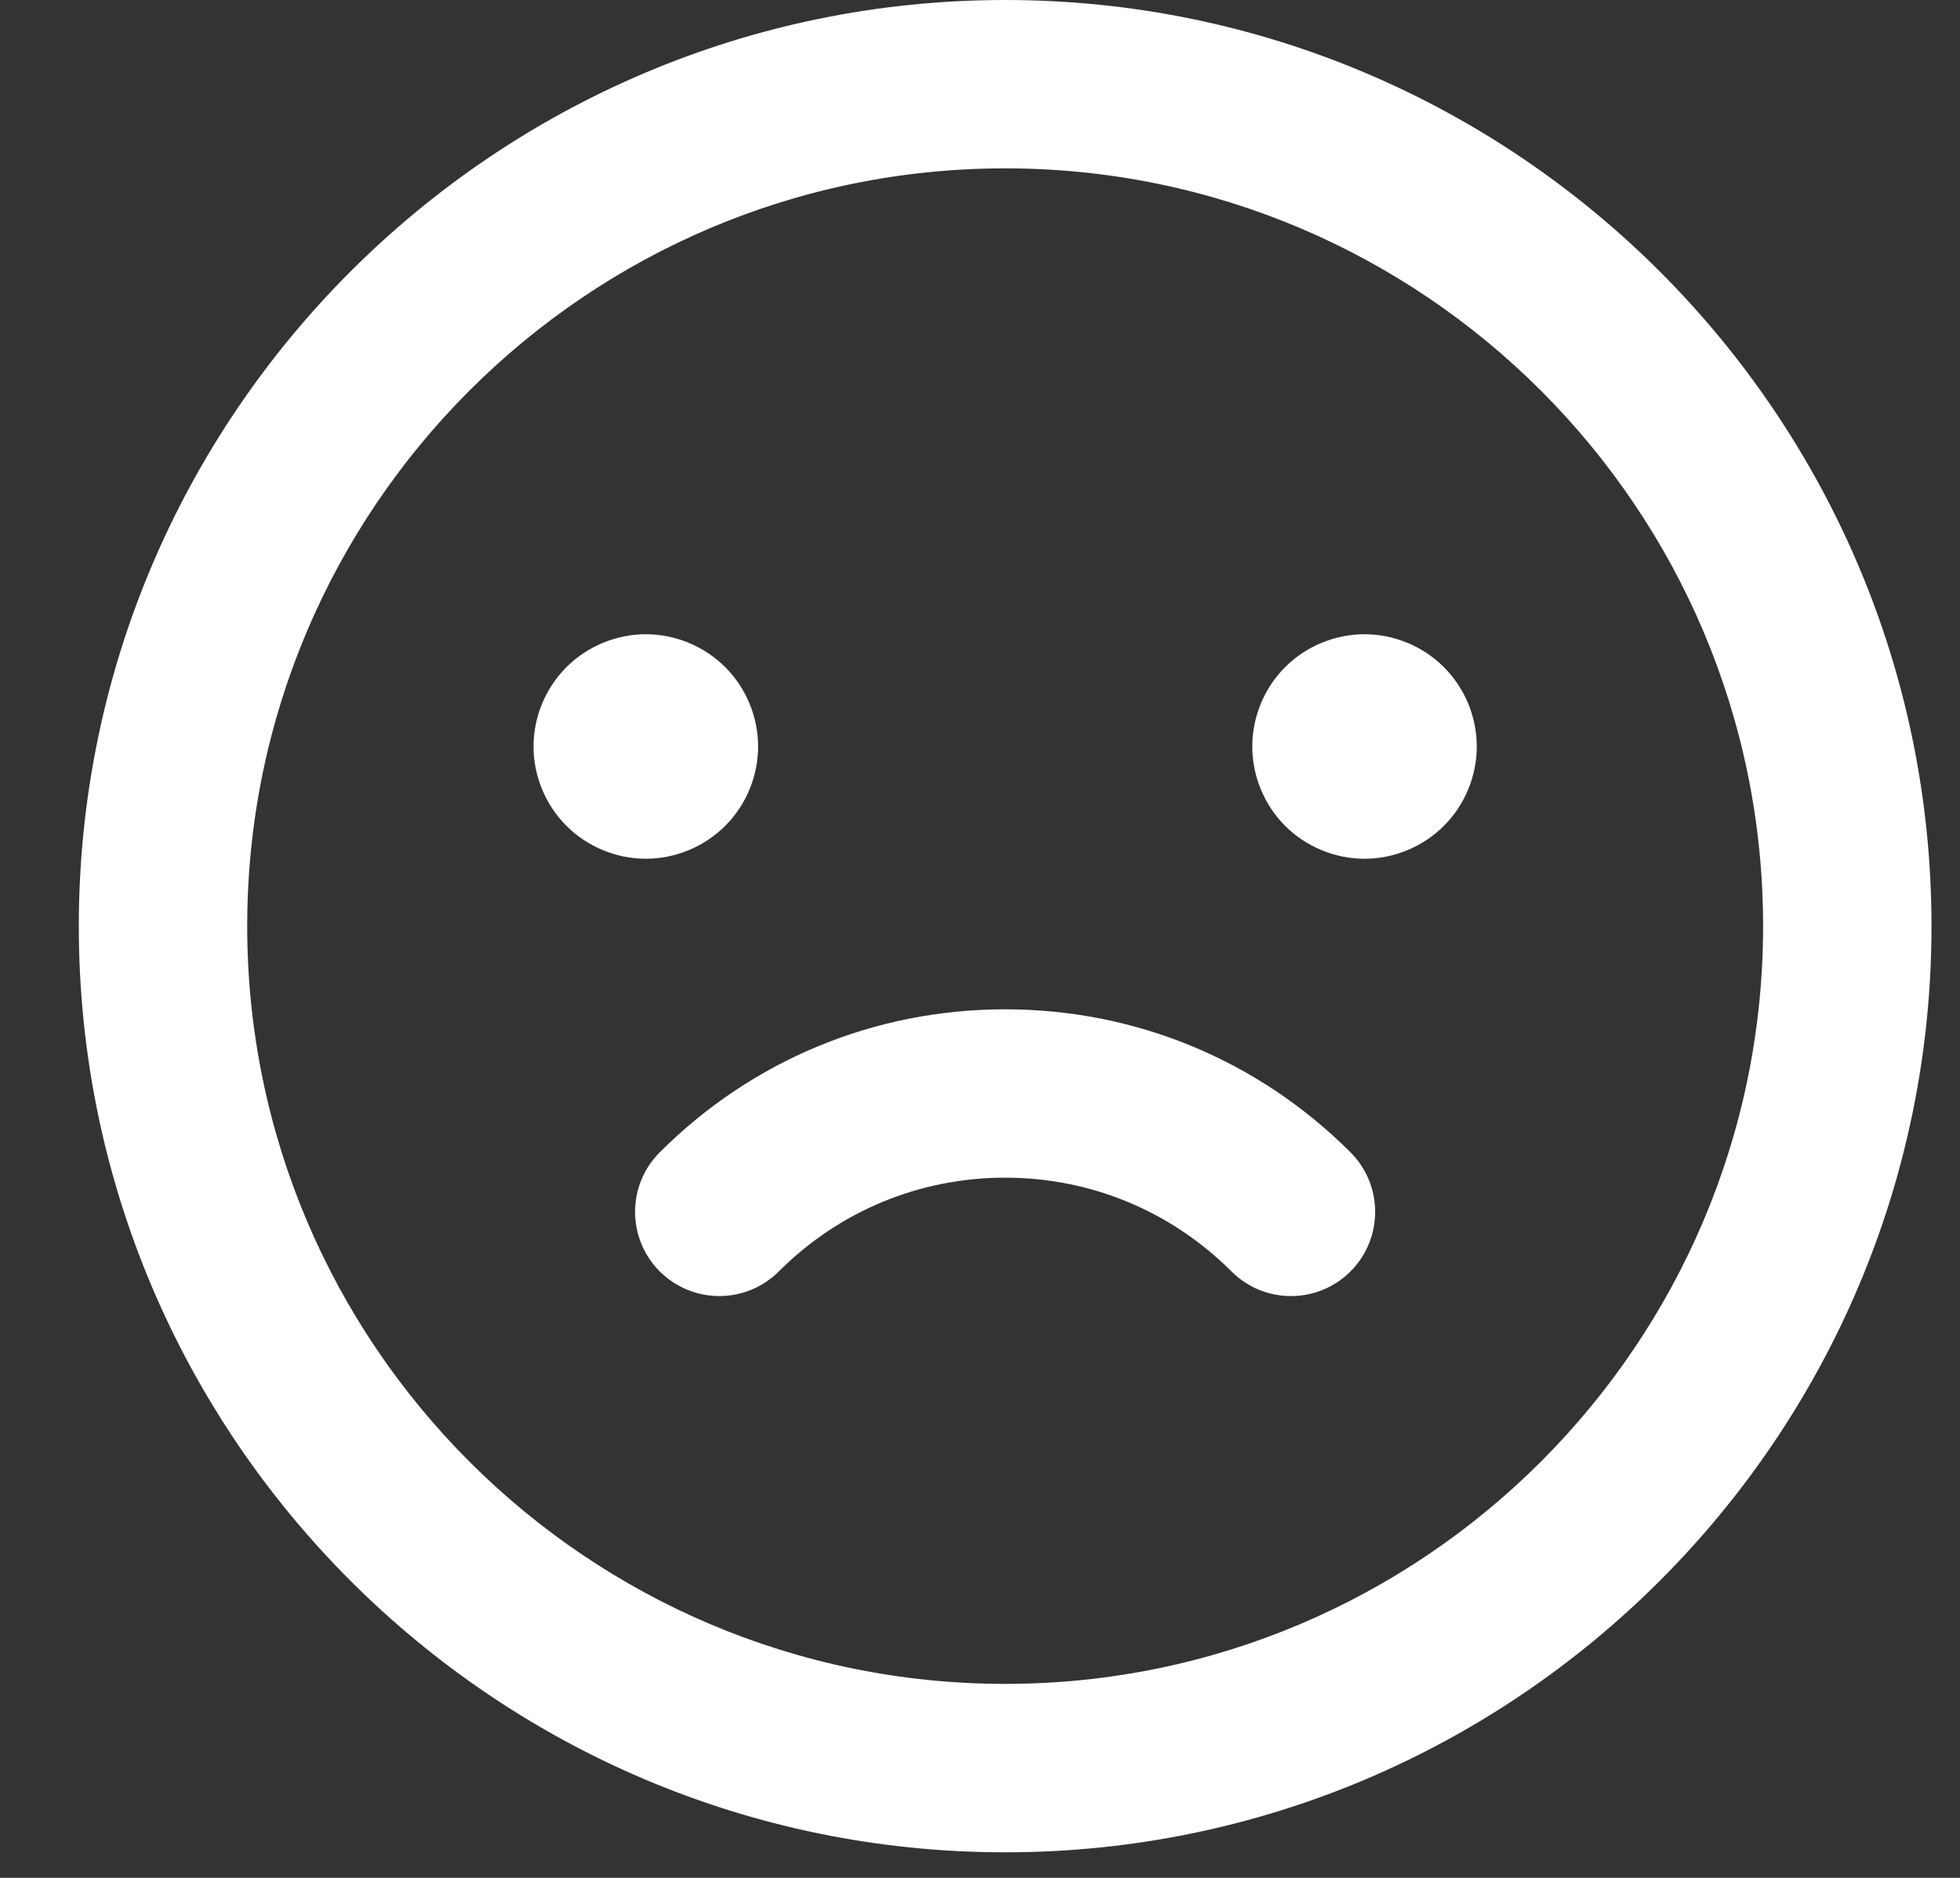 <svg width="24" height="23" viewBox="0 0 24 23" fill="none" xmlns="http://www.w3.org/2000/svg">
<rect x="0" y="0" width="24" height="23" fill="#333333" stroke="none"/>
<path d="M12.308 0C6.053 0 0.965 5.089 0.965 11.343C0.965 17.598 6.053 22.687 12.308 22.687C18.563 22.687 23.651 17.598 23.651 11.343C23.651 5.089 18.563 0 12.308 0ZM12.308 20.624C7.191 20.624 3.027 16.461 3.027 11.343C3.027 6.226 7.191 2.062 12.308 2.062C17.426 2.062 21.589 6.226 21.589 11.343C21.589 16.461 17.426 20.624 12.308 20.624Z" fill="white"/>
<path d="M12.308 12.362C12.307 12.362 12.308 12.362 12.308 12.362C10.71 12.362 9.208 12.984 8.078 14.114C7.676 14.516 7.676 15.169 8.078 15.572C8.28 15.773 8.544 15.874 8.808 15.874C9.072 15.874 9.335 15.773 9.537 15.572C10.277 14.832 11.261 14.424 12.308 14.424C13.354 14.424 14.338 14.832 15.079 15.572C15.481 15.975 16.134 15.975 16.537 15.572C16.939 15.169 16.939 14.516 16.537 14.114C15.407 12.984 13.905 12.362 12.308 12.362Z" fill="white"/>
<path d="M8.88 10.115C9.137 9.859 9.283 9.505 9.283 9.143C9.283 8.781 9.137 8.427 8.88 8.171C8.624 7.915 8.27 7.768 7.908 7.768C7.546 7.768 7.192 7.915 6.936 8.171C6.68 8.427 6.533 8.781 6.533 9.143C6.533 9.505 6.68 9.859 6.936 10.115C7.192 10.371 7.547 10.518 7.908 10.518C8.27 10.518 8.624 10.371 8.88 10.115Z" fill="white"/>
<path d="M16.708 7.768C16.346 7.768 15.992 7.915 15.736 8.171C15.48 8.427 15.334 8.781 15.334 9.143C15.334 9.505 15.48 9.859 15.736 10.115C15.992 10.371 16.347 10.518 16.708 10.518C17.07 10.518 17.425 10.371 17.68 10.115C17.937 9.859 18.083 9.505 18.083 9.143C18.083 8.781 17.937 8.427 17.68 8.171C17.425 7.915 17.07 7.768 16.708 7.768Z" fill="white"/>
</svg>
